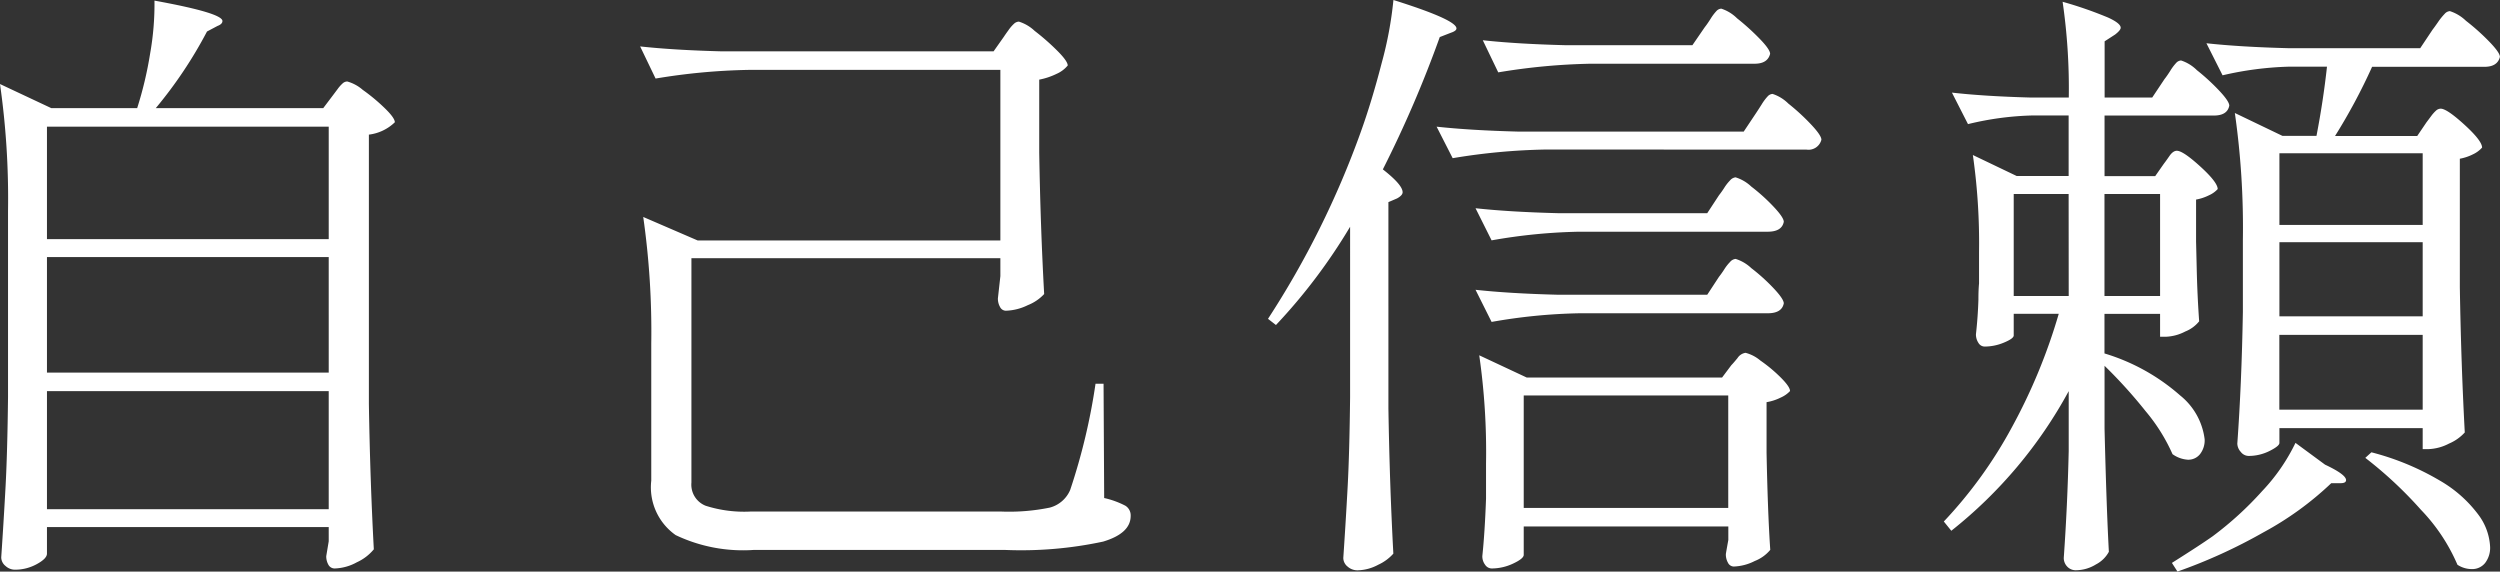 <svg xmlns="http://www.w3.org/2000/svg" width="129.472" height="29.601" viewBox="0 0 129.472 29.601">
  <rect x="0" y="0" width="129.472" height="29.601" fill="#333333" stroke="none"/>
  <path id="パス_144179" data-name="パス 144179" d="M-45.12-22.144l.24-.32a1.84,1.84,0,0,1,.256-.288.363.363,0,0,1,.24-.1,2.069,2.069,0,0,1,.8.432,9.7,9.7,0,0,1,1.136.944q.528.512.528.736a2.332,2.332,0,0,1-1.344.64V-6.144q.064,3.968.256,7.52a2.459,2.459,0,0,1-.88.672,2.527,2.527,0,0,1-1.136.32.365.365,0,0,1-.336-.192.873.873,0,0,1-.112-.448l.128-.768V.224H-59.936V1.6q0,.256-.528.544a2.335,2.335,0,0,1-1.136.288.725.725,0,0,1-.48-.192.576.576,0,0,1-.224-.448q.128-1.888.224-3.664t.128-4.656V-16.16a41.863,41.863,0,0,0-.416-6.56l2.656,1.248h4.448a19.386,19.386,0,0,0,.672-2.832,14.619,14.619,0,0,0,.224-2.736q3.52.64,3.52,1.056,0,.16-.256.256l-.544.288A22.6,22.6,0,0,1-54.3-21.472h8.672Zm-.224,7.456v-5.824H-59.936v5.824Zm0,6.912V-13.76H-59.936v5.984Zm-14.592.96V-.7h14.592V-6.816Zm49.568-18.368q.064-.1.224-.32a1.993,1.993,0,0,1,.288-.336.391.391,0,0,1,.256-.112,2.088,2.088,0,0,1,.816.48,11.973,11.973,0,0,1,1.168,1.024q.544.544.544.768a1.551,1.551,0,0,1-.576.432,3.55,3.55,0,0,1-.9.3v3.776q.064,3.872.256,7.328a2.307,2.307,0,0,1-.848.576,2.745,2.745,0,0,1-1.136.288.34.34,0,0,1-.3-.192.873.873,0,0,1-.112-.448l.128-1.152V-13.7h-16V-2.08a1.173,1.173,0,0,0,.736,1.2,6.571,6.571,0,0,0,2.336.3h12.96A10.53,10.53,0,0,0-8-.784,1.585,1.585,0,0,0-6.944-1.7,31.718,31.718,0,0,0-5.632-7.2h.416l.032,5.92a4.5,4.5,0,0,1,1.1.4.587.587,0,0,1,.272.528q0,.9-1.424,1.328a20.235,20.235,0,0,1-5.1.432H-23.328A8.1,8.1,0,0,1-27.376.64,3.023,3.023,0,0,1-28.64-2.176v-7.1a41.863,41.863,0,0,0-.416-6.56l2.816,1.216h15.68v-8.832H-23.616a32.425,32.425,0,0,0-4.8.448l-.8-1.664q1.76.192,4.256.256h14.048Zm17.92,9.856a29.134,29.134,0,0,1-3.84,5.088L3.3-10.56a46.354,46.354,0,0,0,4.8-9.664q.576-1.6,1.088-3.584a19.454,19.454,0,0,0,.608-3.264q3.264,1.024,3.264,1.472,0,.128-.288.224l-.576.224A60.052,60.052,0,0,1,9.248-18.3q1.024.8,1.024,1.184,0,.16-.288.32l-.448.192V-5.92Q9.6-1.952,9.792,1.6a2.358,2.358,0,0,1-.784.576,2.345,2.345,0,0,1-1.072.288.764.764,0,0,1-.512-.192A.576.576,0,0,1,7.2,1.824q.128-1.888.224-3.664T7.552-6.5ZM25.92-25.664q.128-.16.3-.432a2.534,2.534,0,0,1,.3-.4.369.369,0,0,1,.256-.128,2.071,2.071,0,0,1,.816.5,12.271,12.271,0,0,1,1.168,1.056q.544.56.544.784-.128.512-.8.512h-8.48a32.425,32.425,0,0,0-4.8.448l-.8-1.664q1.76.192,4.256.256H25.28Zm-8.256,6.336a32.425,32.425,0,0,0-4.8.448l-.832-1.632q1.76.192,4.256.256H27.936l.64-.96q.128-.192.3-.464a2.534,2.534,0,0,1,.3-.4.369.369,0,0,1,.256-.128,2.071,2.071,0,0,1,.816.5,11.132,11.132,0,0,1,1.168,1.072q.544.576.544.8a.686.686,0,0,1-.768.512Zm1.76,4.256a28.72,28.72,0,0,0-4.544.448l-.832-1.664q1.76.192,4.256.256h7.744l.608-.928a4.609,4.609,0,0,0,.272-.384,2.3,2.3,0,0,1,.3-.384.442.442,0,0,1,.288-.16,2.088,2.088,0,0,1,.816.48,9.75,9.75,0,0,1,1.152,1.04q.528.56.528.784-.1.512-.832.512Zm0,4.224a28.72,28.72,0,0,0-4.544.448l-.832-1.664q1.76.192,4.256.256h7.744l.608-.928a4.609,4.609,0,0,0,.272-.384,2.3,2.3,0,0,1,.3-.384.442.442,0,0,1,.288-.16,2.088,2.088,0,0,1,.816.48,9.75,9.75,0,0,1,1.152,1.04q.528.56.528.784-.1.512-.832.512ZM16.544,1.664q0,.192-.544.448a2.6,2.6,0,0,1-1.12.256.415.415,0,0,1-.336-.192.726.726,0,0,1-.144-.448q.128-1.216.192-2.976V-3.072a35.134,35.134,0,0,0-.352-5.6L16.7-7.52H26.816l.48-.64q.1-.1.32-.368a.6.6,0,0,1,.416-.272,1.946,1.946,0,0,1,.768.4,7.7,7.7,0,0,1,1.056.88q.48.48.48.7a1.463,1.463,0,0,1-.48.336,2.589,2.589,0,0,1-.736.24v2.624q.064,3.168.192,5.024a1.973,1.973,0,0,1-.8.576,2.59,2.59,0,0,1-1.088.288.34.34,0,0,1-.3-.192.873.873,0,0,1-.112-.448q0-.032.128-.736v-.7H16.544Zm0-8.256V-.768H27.136V-6.592Zm33.152-12q.1-.128.288-.4t.384-.272q.32,0,1.216.816t.9,1.168a1.345,1.345,0,0,1-.448.32,2.492,2.492,0,0,1-.672.224v2.176l.032,1.344q.032,1.44.128,2.784a1.751,1.751,0,0,1-.72.528,2.347,2.347,0,0,1-1.008.272H49.5v-1.184h-2.88v2.048a10.5,10.5,0,0,1,3.92,2.176A3.443,3.443,0,0,1,51.808-4.32a1.161,1.161,0,0,1-.24.768.774.774,0,0,1-.624.288,1.528,1.528,0,0,1-.8-.288,9.291,9.291,0,0,0-1.392-2.224,25.033,25.033,0,0,0-2.128-2.352v3.264q.1,4.1.224,6.368a1.588,1.588,0,0,1-.672.656,1.991,1.991,0,0,1-1.024.3.6.6,0,0,1-.464-.192.642.642,0,0,1-.176-.448q.192-2.72.256-5.536v-3.1A23.522,23.522,0,0,1,38.688.416L38.3-.064a23.013,23.013,0,0,0,3.536-4.9,29.306,29.306,0,0,0,2.416-5.856H41.92V-9.7q0,.16-.5.368a2.585,2.585,0,0,1-1.008.208.376.376,0,0,1-.32-.192.789.789,0,0,1-.128-.448q.1-.9.128-1.792,0-.512.032-.832v-1.632a32.11,32.11,0,0,0-.32-5.024l2.272,1.088h2.688v-3.136H42.88a15.546,15.546,0,0,0-3.328.448l-.832-1.632q1.7.192,4.1.256h1.952a31.221,31.221,0,0,0-.32-4.96,20.528,20.528,0,0,1,2.352.816q.656.3.656.528,0,.128-.288.352l-.544.352v2.912h2.464l.64-.96q.128-.16.3-.432a2.534,2.534,0,0,1,.3-.4.369.369,0,0,1,.256-.128,2.071,2.071,0,0,1,.816.5,10.912,10.912,0,0,1,1.152,1.056q.528.56.528.784-.1.512-.8.512H46.624v3.136h2.624Zm13.6-2.144.24-.32a1.84,1.84,0,0,1,.256-.288.363.363,0,0,1,.24-.1q.32,0,1.232.832t.912,1.184a1.474,1.474,0,0,1-.48.352,2.492,2.492,0,0,1-.672.224v6.656q.064,3.968.256,7.52a2.325,2.325,0,0,1-.816.576,2.488,2.488,0,0,1-1.072.288H63.1V-4.9H55.68v.768q0,.16-.512.416a2.4,2.4,0,0,1-1.088.256.516.516,0,0,1-.4-.208A.663.663,0,0,1,53.5-4.1q.224-3.1.288-6.816v-3.744a41.863,41.863,0,0,0-.416-6.56l2.464,1.184H57.6q.352-1.824.544-3.584H56.192a17.075,17.075,0,0,0-3.456.448L51.9-24.832q1.76.192,4.256.256h6.816l.64-.96q.1-.128.288-.4a3.275,3.275,0,0,1,.336-.416.4.4,0,0,1,.272-.144,2.157,2.157,0,0,1,.832.5,11.475,11.475,0,0,1,1.2,1.072q.56.576.56.8-.128.512-.8.512H60.48a29.789,29.789,0,0,1-1.92,3.584h4.256ZM63.1-15.424v-3.712H55.68v3.712Zm-18.336-1.6H41.92v5.28h2.848Zm4.736,5.28v-5.28h-2.88v5.28Zm13.6-2.784H55.68v3.84H63.1Zm-7.424,4.8v3.872H63.1V-9.728Zm2.368,6.72q1.088.512,1.088.8,0,.16-.288.16h-.48A16.338,16.338,0,0,1,54.848.5,27.347,27.347,0,0,1,50.4,2.528l-.288-.448Q51.584,1.152,52.224.7a17.377,17.377,0,0,0,2.56-2.336,9.791,9.791,0,0,0,1.728-2.5Zm2.4-.64A13.593,13.593,0,0,1,64-2.176a6.587,6.587,0,0,1,1.984,1.76,3.018,3.018,0,0,1,.608,1.664,1.291,1.291,0,0,1-.256.832.852.852,0,0,1-.7.32,1.351,1.351,0,0,1-.736-.224A9.466,9.466,0,0,0,63.008-.672a20.93,20.93,0,0,0-2.88-2.688Z" transform="translate(62.368 27.072)" fill="#fff"/>
</svg>
